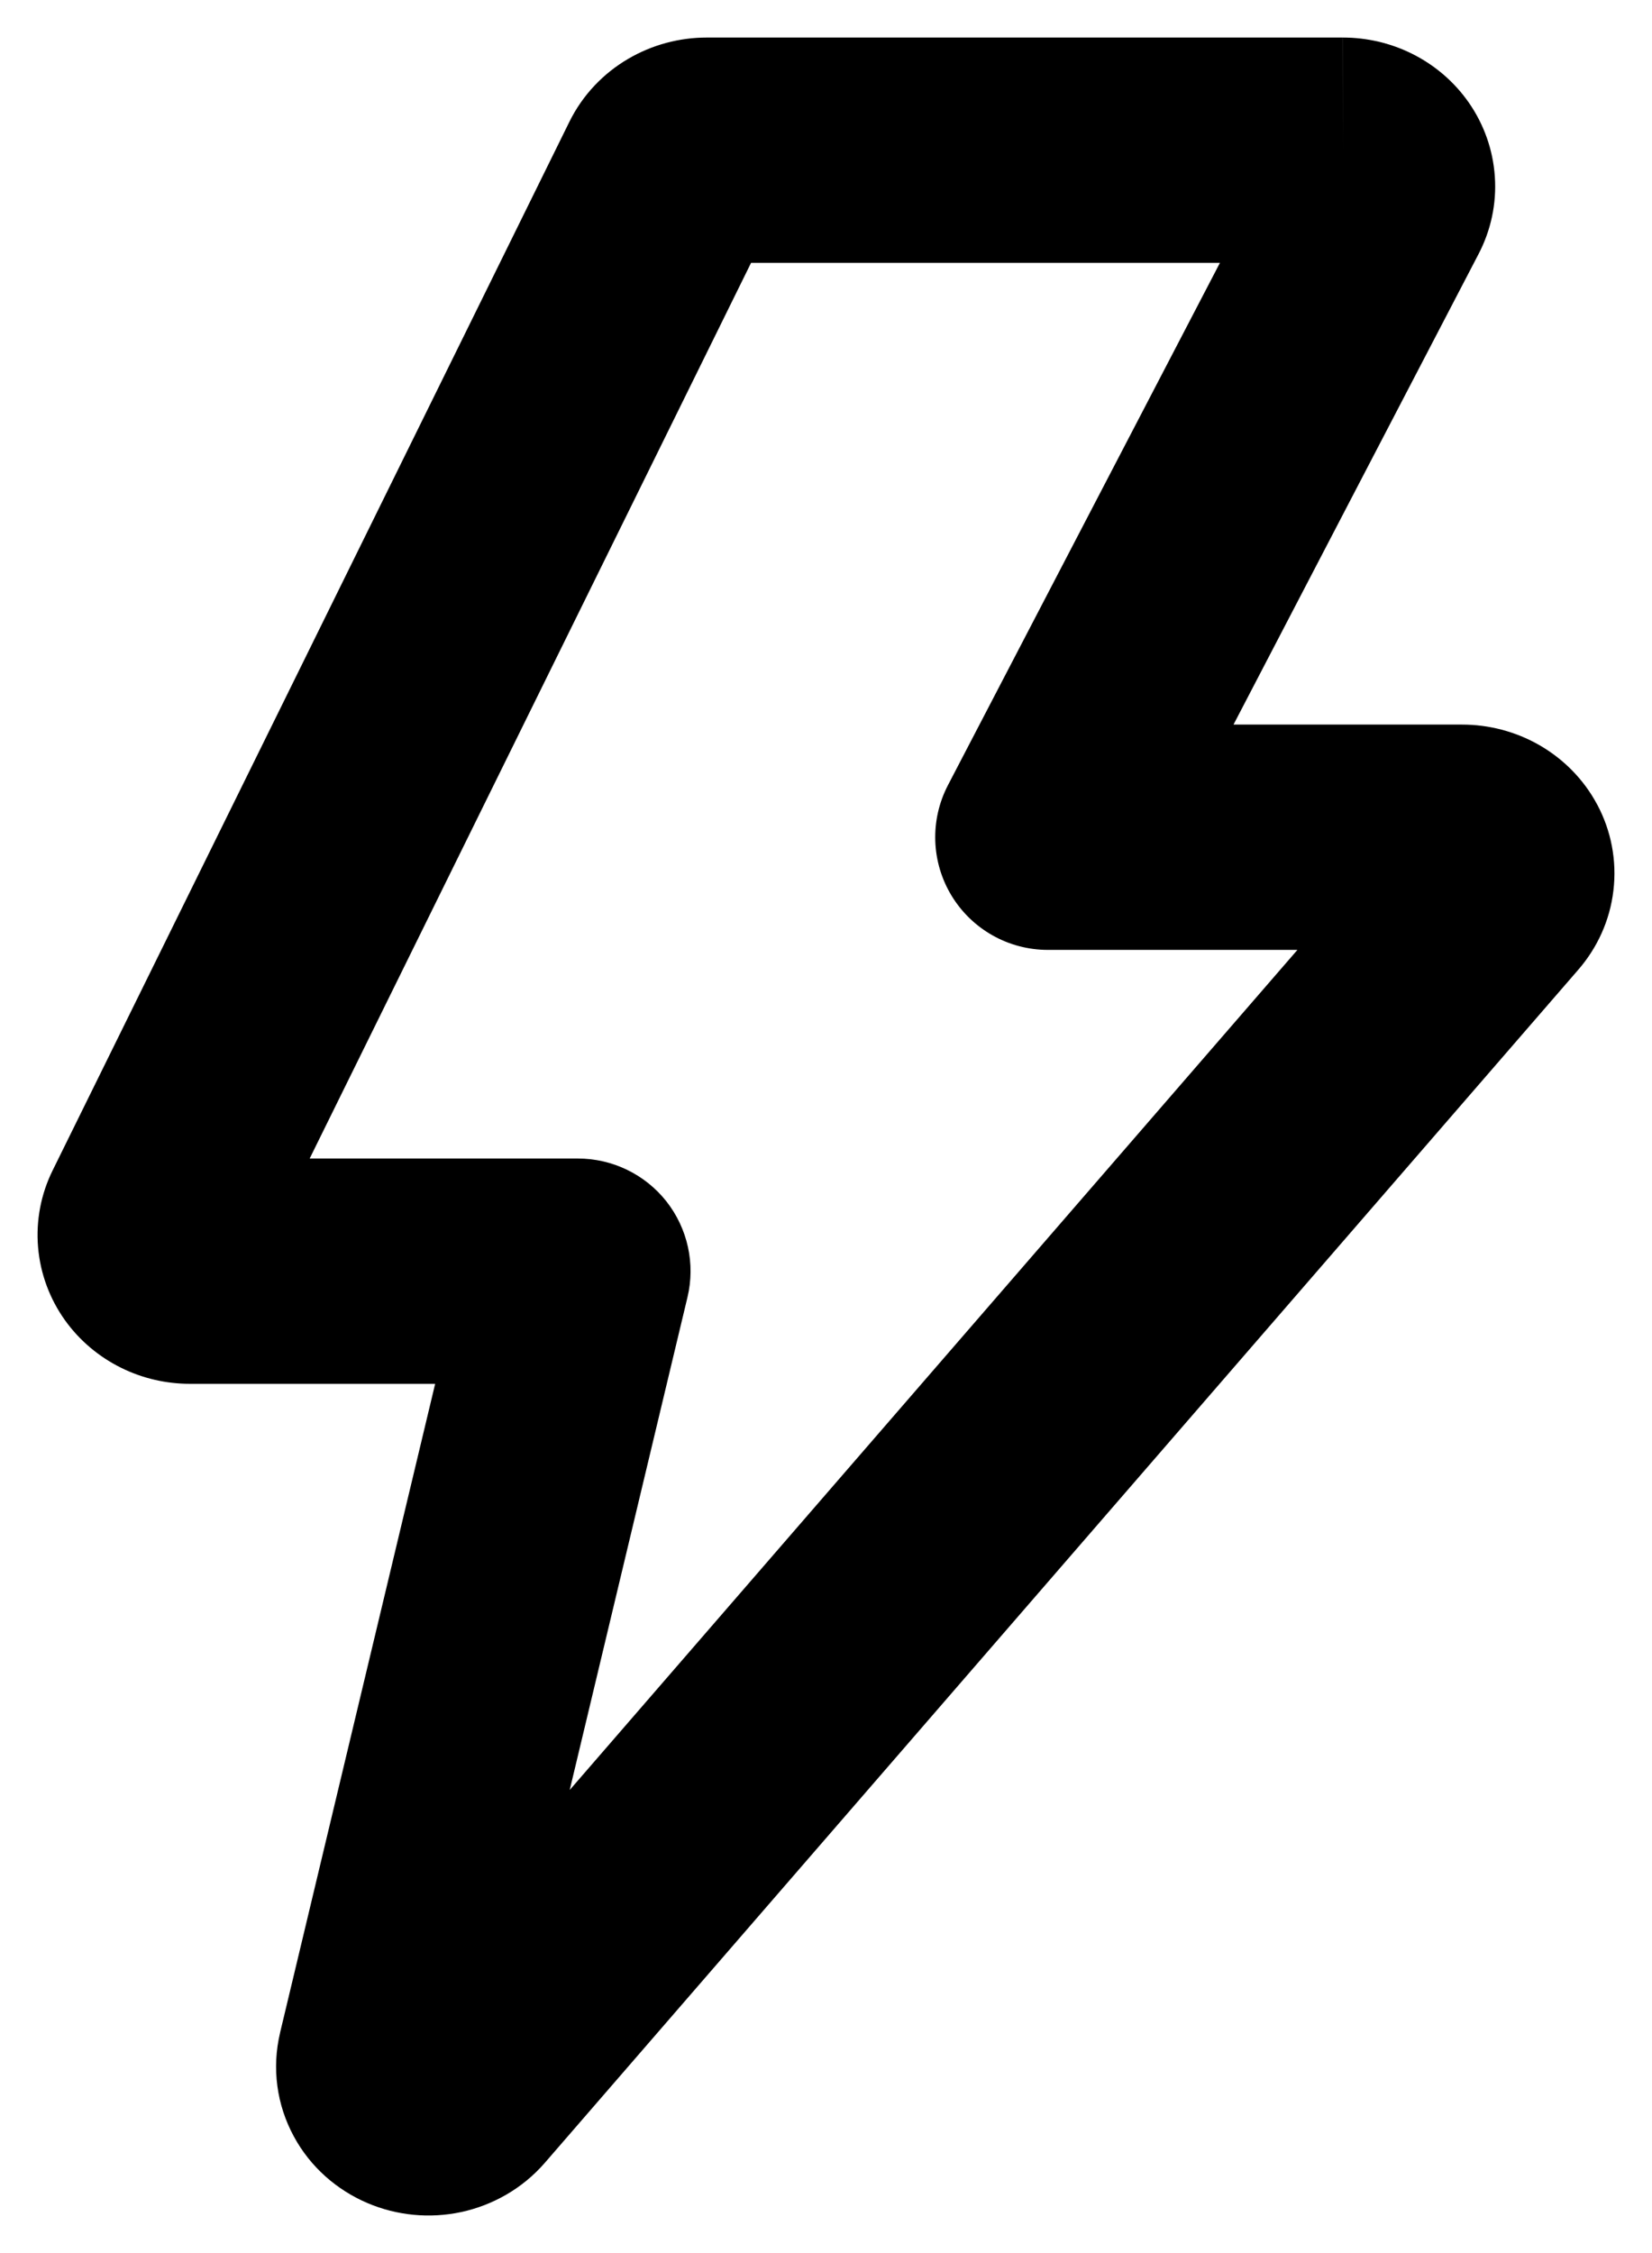 <?xml version="1.0" encoding="UTF-8"?> <svg xmlns="http://www.w3.org/2000/svg" width="22" height="30" viewBox="0 0 22 30" fill="none"><path fill-rule="evenodd" clip-rule="evenodd" d="M17.882 0.5C18.2 0.5 18.518 0.572 18.809 0.718C19.101 0.864 19.363 1.083 19.561 1.367C19.759 1.652 19.883 1.991 19.907 2.352C19.932 2.713 19.854 3.068 19.691 3.381L16.427 9.648H19.47C19.47 9.648 19.47 9.648 19.47 9.648C19.823 9.648 20.178 9.738 20.494 9.918C20.811 10.099 21.087 10.369 21.27 10.713L21.271 10.714C21.456 11.061 21.534 11.459 21.486 11.859C21.439 12.258 21.27 12.621 21.021 12.909L7.256 28.798C7.256 28.798 7.256 28.798 7.256 28.798C6.957 29.143 6.559 29.364 6.142 29.454C5.725 29.543 5.286 29.503 4.888 29.332C4.49 29.161 4.135 28.859 3.912 28.445C3.686 28.028 3.617 27.539 3.73 27.067C3.73 27.067 3.73 27.067 3.73 27.067C3.73 27.067 3.73 27.066 3.73 27.065L5.795 18.426H2.53C2.53 18.426 2.53 18.426 2.53 18.426C2.216 18.426 1.9 18.355 1.612 18.212C1.323 18.069 1.062 17.855 0.863 17.576C0.664 17.296 0.537 16.963 0.507 16.607C0.477 16.25 0.546 15.898 0.701 15.584C0.701 15.584 0.701 15.584 0.701 15.584L7.583 1.621C7.761 1.26 8.039 0.975 8.363 0.785C8.686 0.595 9.049 0.5 9.412 0.5C9.412 0.5 9.412 0.5 9.412 0.5M9.412 0.5H17.882ZM17.882 0.5V1.999L17.881 0.5C17.881 0.5 17.882 0.5 17.882 0.5ZM16.246 3.5L12.624 10.455C12.382 10.92 12.4 11.478 12.672 11.926C12.944 12.374 13.43 12.648 13.954 12.648H17.278L7.587 23.834L9.155 17.274C9.262 16.828 9.158 16.357 8.874 15.996C8.589 15.636 8.155 15.426 7.696 15.426H4.124L10.002 3.5H16.246Z" fill="black"></path></svg> 
